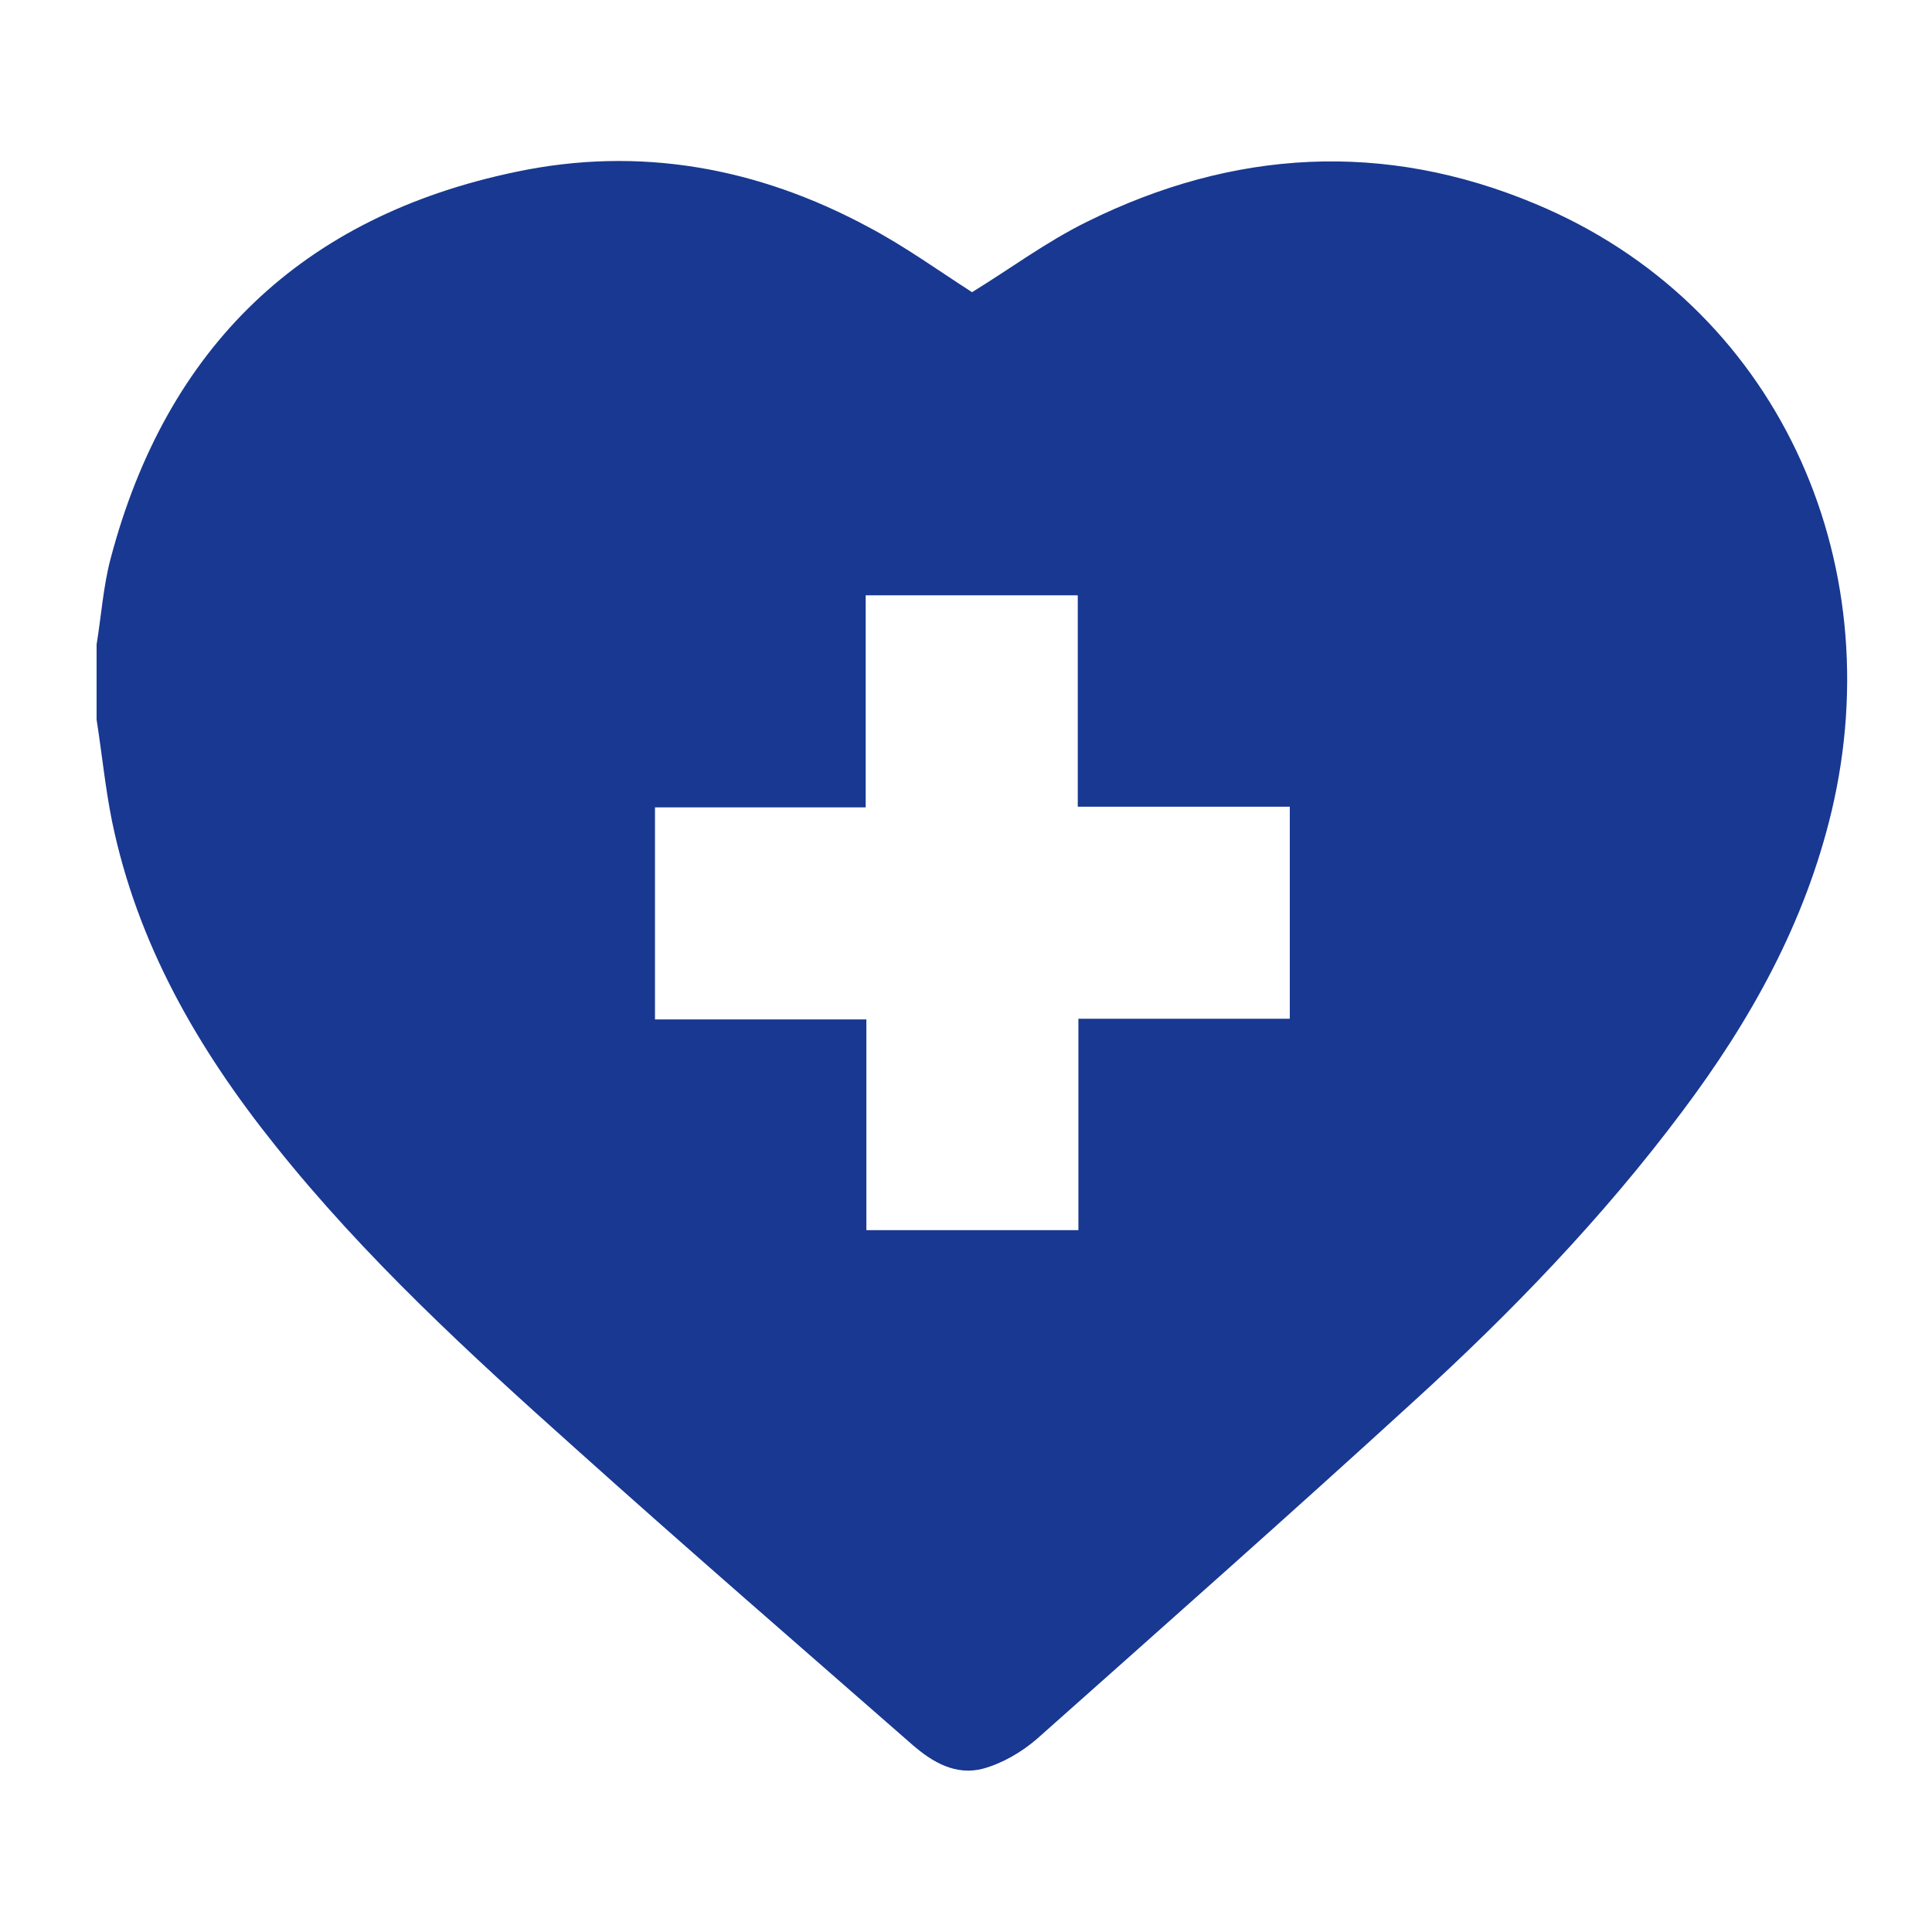 <svg width="60" height="60" viewBox="0 0 60 60" fill="none" xmlns="http://www.w3.org/2000/svg">
<path d="M3 22.348C3 21.564 3 20.8 3 20.015C3.145 19.128 3.206 18.219 3.434 17.352C5.168 10.787 9.379 6.721 16.026 5.337C19.846 4.532 23.52 5.193 26.968 7.051C28.103 7.65 29.156 8.413 30.188 9.074C31.365 8.352 32.5 7.505 33.76 6.886C38.301 4.636 42.988 4.367 47.674 6.328C55.168 9.446 58.739 17.373 56.881 25.197C56.055 28.665 54.362 31.7 52.236 34.528C49.779 37.811 46.931 40.763 43.917 43.508C40.056 47.038 36.134 50.507 32.211 53.996C31.737 54.408 31.138 54.759 30.539 54.925C29.693 55.152 28.97 54.739 28.33 54.181C24.841 51.126 21.332 48.091 17.884 44.995C14.581 42.043 11.32 39.049 8.553 35.581C6.138 32.567 4.259 29.305 3.475 25.486C3.268 24.454 3.165 23.401 3 22.348ZM33.471 25.053C33.471 22.823 33.471 20.655 33.471 18.488C31.262 18.488 29.094 18.488 26.885 18.488C26.885 20.676 26.885 22.844 26.885 25.073C24.656 25.073 22.488 25.073 20.341 25.073C20.341 27.282 20.341 29.45 20.341 31.659C22.529 31.659 24.697 31.659 26.906 31.659C26.906 33.888 26.906 36.035 26.906 38.203C29.115 38.203 31.282 38.203 33.491 38.203C33.491 36.015 33.491 33.868 33.491 31.638C35.7 31.638 37.868 31.638 40.056 31.638C40.056 29.409 40.056 27.262 40.056 25.053C37.868 25.053 35.7 25.053 33.471 25.053Z" fill="#183891"/>
</svg>
